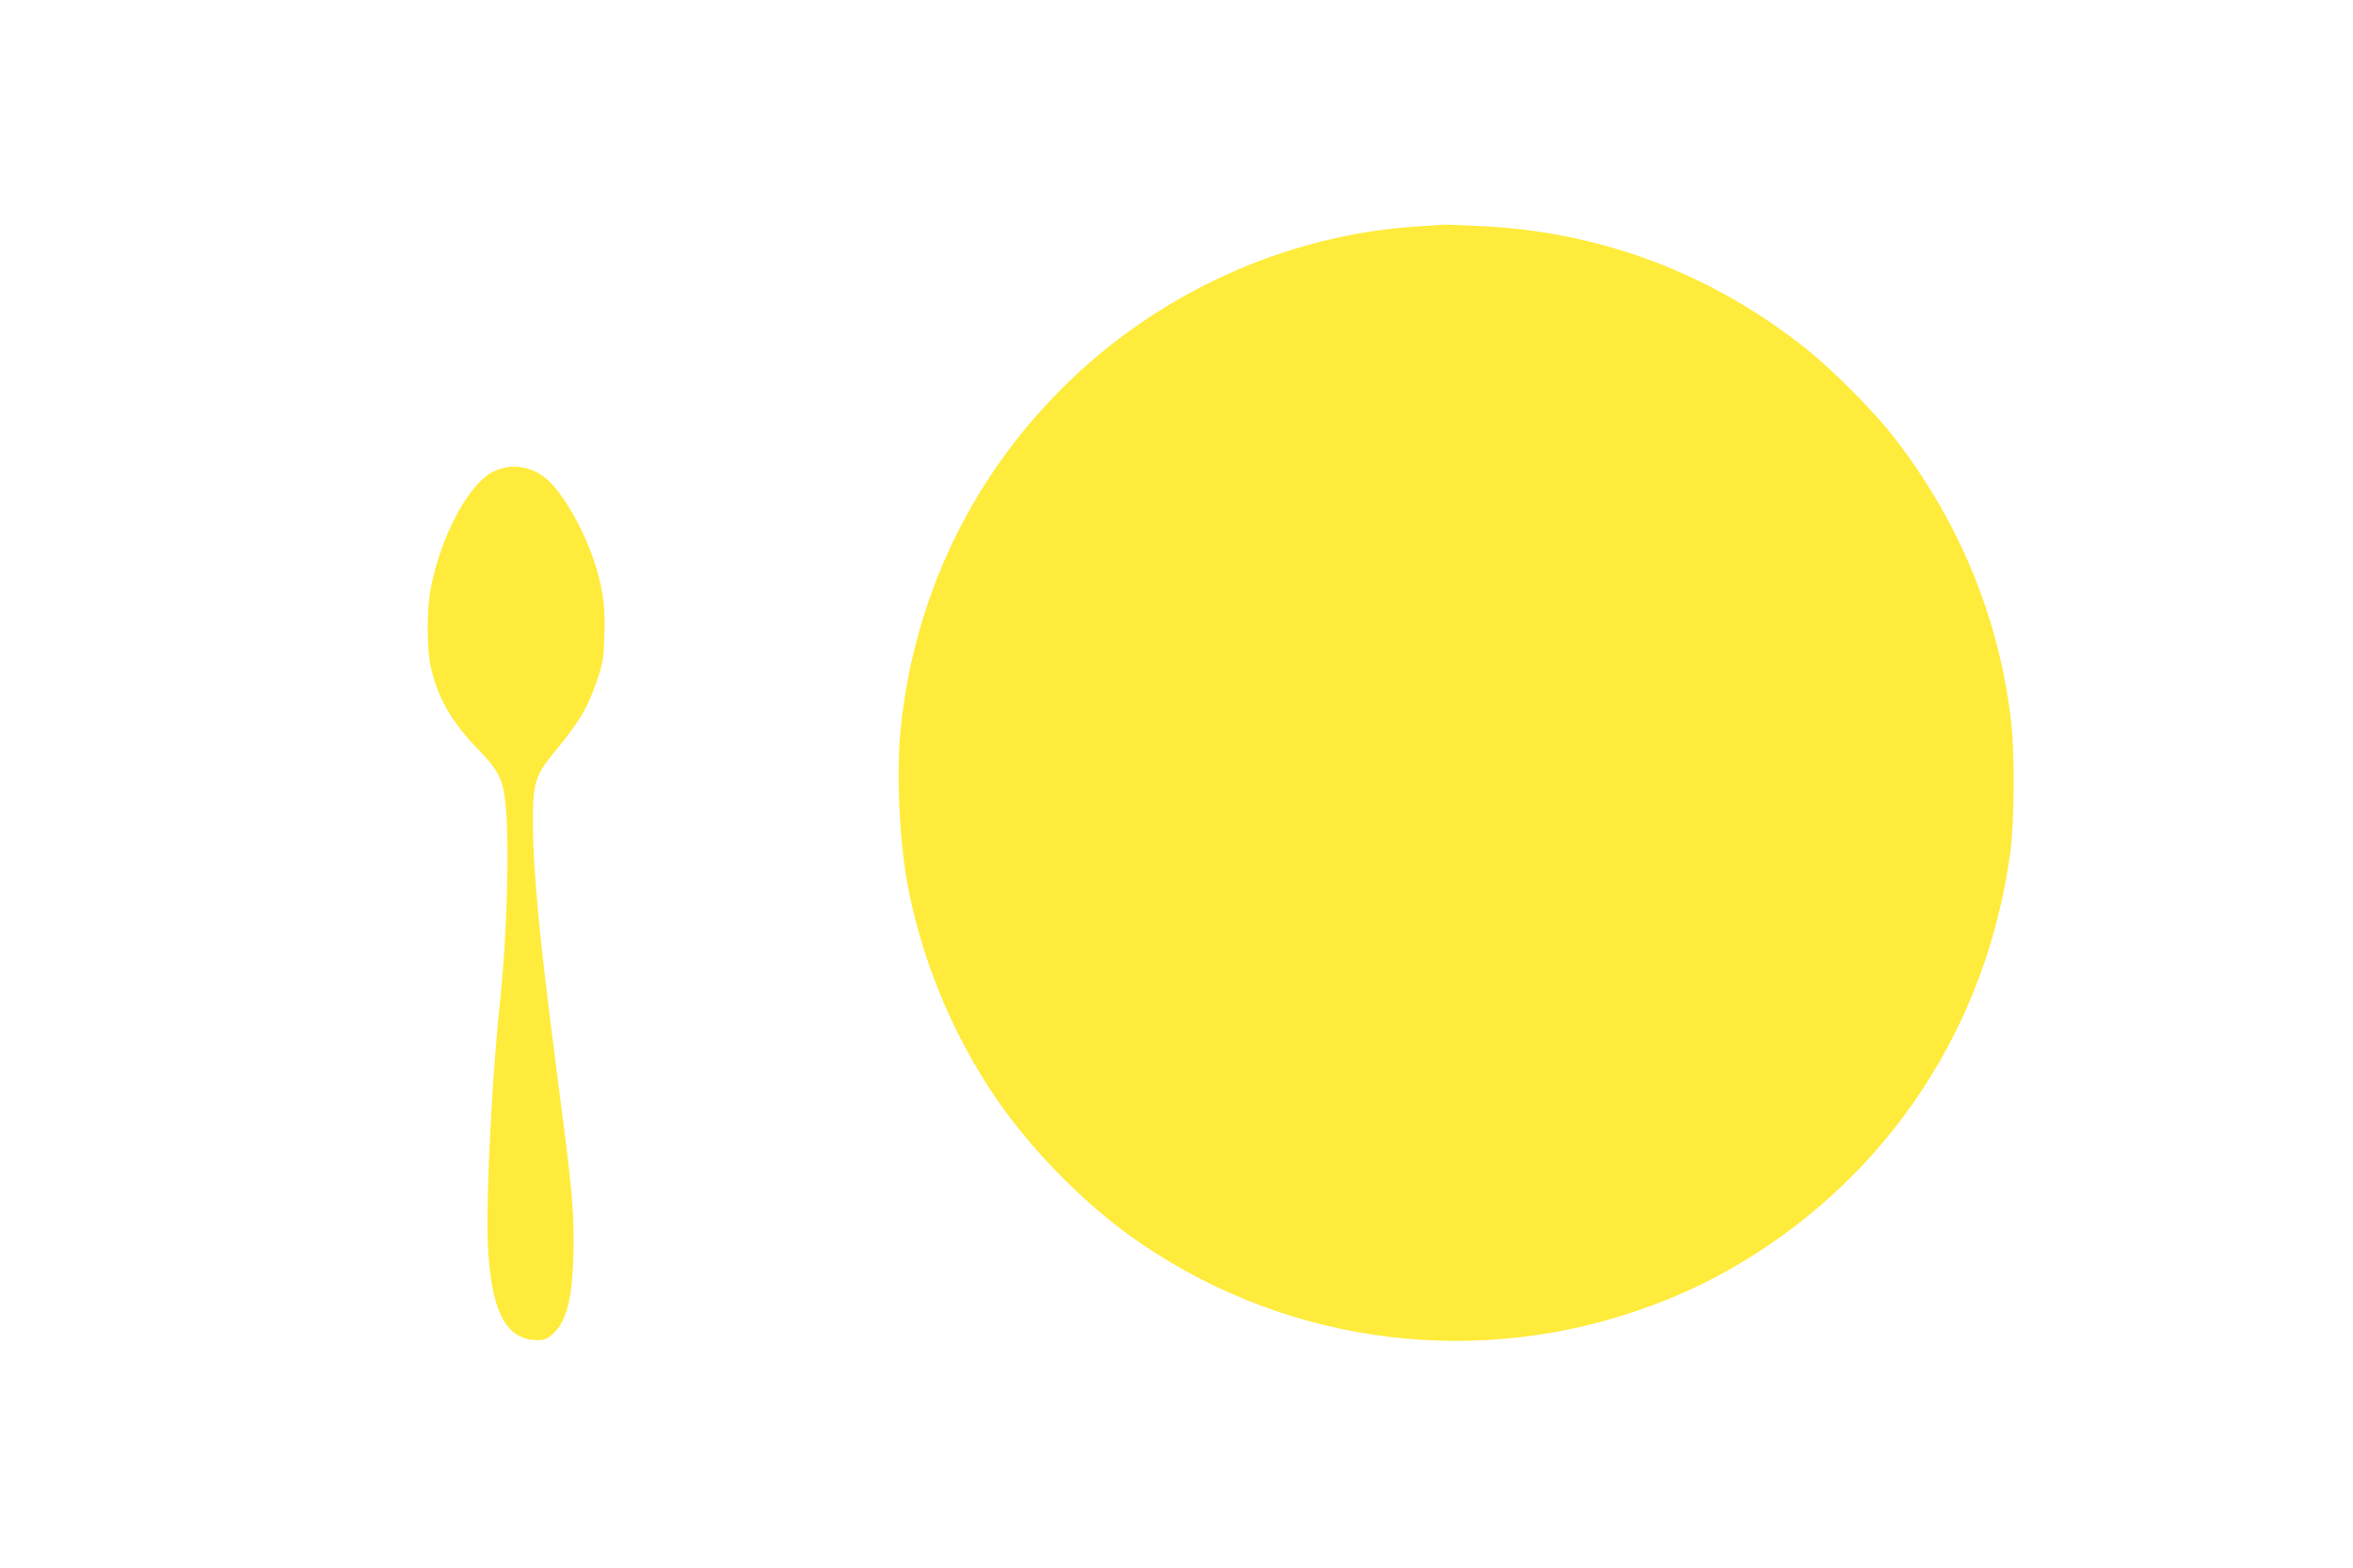 <?xml version="1.0" standalone="no"?>
<!DOCTYPE svg PUBLIC "-//W3C//DTD SVG 20010904//EN"
 "http://www.w3.org/TR/2001/REC-SVG-20010904/DTD/svg10.dtd">
<svg version="1.0" xmlns="http://www.w3.org/2000/svg"
 width="1280pt" height="853pt" viewBox="0 0 1280 853"
 preserveAspectRatio="xMidYMid meet">
<g transform="translate(0,853) scale(0.1,-0.1)"
fill="#ffeb3b" stroke="none">
<path d="M7720 7299 c-722 -44 -1427 -364 -1945 -884 -498 -498 -802 -1140
-875 -1845 -24 -233 -9 -593 34 -835 76 -421 250 -841 493 -1192 185 -268 459
-547 719 -735 797 -572 1815 -726 2743 -414 217 73 402 158 586 269 807 485
1334 1290 1461 2232 22 160 24 537 5 705 -64 564 -284 1098 -641 1555 -108
139 -334 366 -474 477 -514 410 -1117 638 -1771 668 -104 5 -194 9 -200 8 -5
0 -66 -4 -135 -9z"/>
<path d="M2679 5962 c-131 -68 -281 -350 -335 -629 -23 -114 -23 -331 -1 -429
37 -168 113 -301 253 -445 114 -117 140 -166 154 -300 22 -214 8 -733 -30
-1079 -41 -376 -76 -1043 -67 -1295 14 -381 95 -544 269 -545 41 0 54 5 88 36
78 70 110 217 110 504 0 198 -9 289 -95 950 -91 699 -126 1072 -126 1330 -1
201 14 253 102 360 150 182 196 258 246 407 33 98 37 121 41 243 5 150 -5 232
-43 366 -52 178 -163 383 -257 475 -87 84 -207 104 -309 51z"/>
</g>
</svg>
